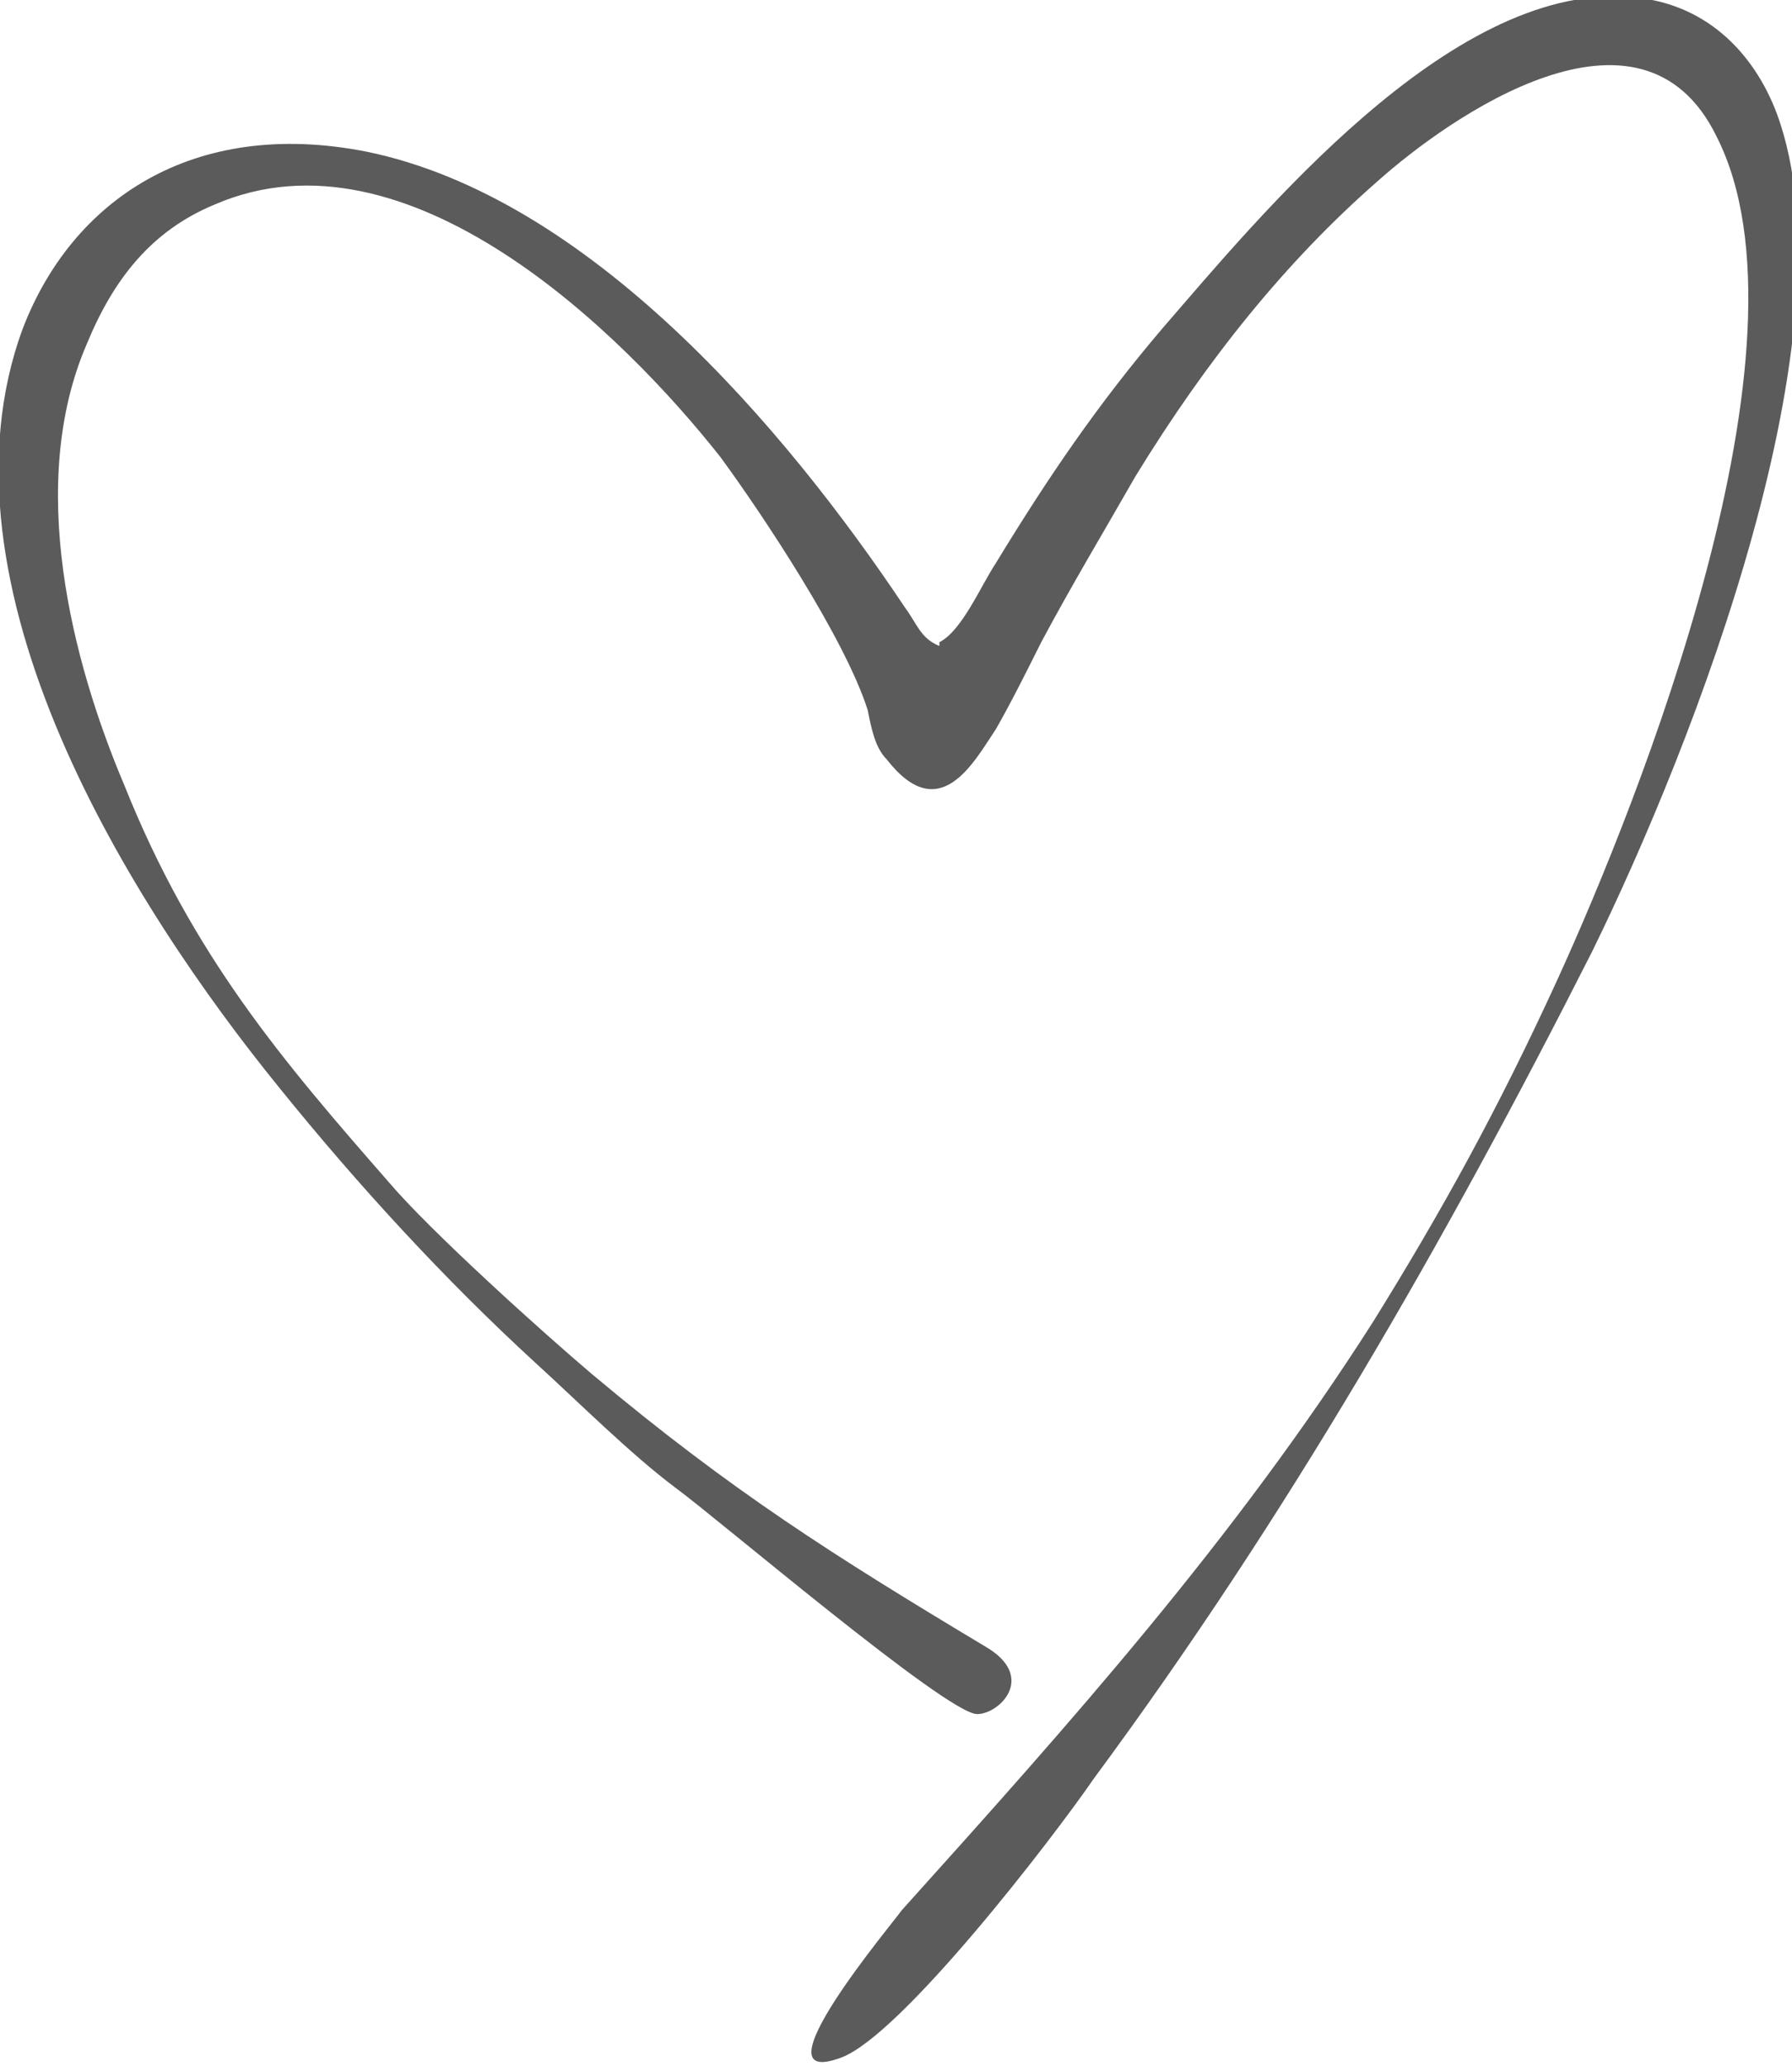 <?xml version="1.0" encoding="UTF-8"?> <svg xmlns="http://www.w3.org/2000/svg" xmlns:xlink="http://www.w3.org/1999/xlink" xmlns:xodm="http://www.corel.com/coreldraw/odm/2003" xml:space="preserve" width="5.814mm" height="6.699mm" version="1.1" style="shape-rendering:geometricPrecision; text-rendering:geometricPrecision; image-rendering:optimizeQuality; fill-rule:evenodd; clip-rule:evenodd" viewBox="0 0 4.75 5.47"> <defs> <style type="text/css"> .fil0 {fill:#5B5B5B} </style> </defs> <g id="Слой_x0020_1">  <path class="fil0" d="M2.49 1.71c-0.05,-0.02 -0.06,-0.06 -0.09,-0.1 -0.32,-0.48 -0.84,-1.09 -1.43,-1.21 -0.46,-0.09 -0.78,0.13 -0.91,0.47 -0.25,0.68 0.29,1.53 0.68,2.01 0.21,0.26 0.44,0.51 0.68,0.73 0.11,0.1 0.25,0.24 0.37,0.33 0.11,0.08 0.72,0.6 0.8,0.6 0.06,-0 0.16,-0.1 0.02,-0.18 -0.4,-0.24 -0.67,-0.41 -1.04,-0.72 -0.13,-0.11 -0.43,-0.38 -0.54,-0.51 -0.28,-0.32 -0.52,-0.6 -0.7,-1.05 -0.14,-0.33 -0.26,-0.8 -0.1,-1.17 0.07,-0.17 0.17,-0.3 0.34,-0.37 0.51,-0.22 1.08,0.34 1.34,0.67 0.11,0.15 0.33,0.48 0.39,0.67 0.01,0.05 0.02,0.1 0.05,0.13 0.14,0.18 0.23,0.01 0.29,-0.08 0.04,-0.07 0.08,-0.15 0.12,-0.23 0.08,-0.15 0.17,-0.3 0.25,-0.44 0.19,-0.31 0.4,-0.57 0.64,-0.78 0.19,-0.17 0.7,-0.53 0.9,-0.12 0.28,0.55 -0.21,1.77 -0.42,2.23 -0.16,0.35 -0.31,0.62 -0.49,0.91 -0.37,0.58 -0.8,1.06 -1.25,1.56 -0.02,0.03 -0.4,0.48 -0.16,0.39 0.16,-0.06 0.56,-0.58 0.67,-0.74 0.51,-0.69 0.93,-1.42 1.32,-2.19 0.27,-0.55 0.7,-1.65 0.49,-2.22 -0.06,-0.16 -0.19,-0.3 -0.4,-0.31 -0.47,-0.03 -0.97,0.58 -1.23,0.88 -0.17,0.2 -0.3,0.39 -0.44,0.62 -0.04,0.06 -0.09,0.18 -0.15,0.21z"></path> </g> </svg> 